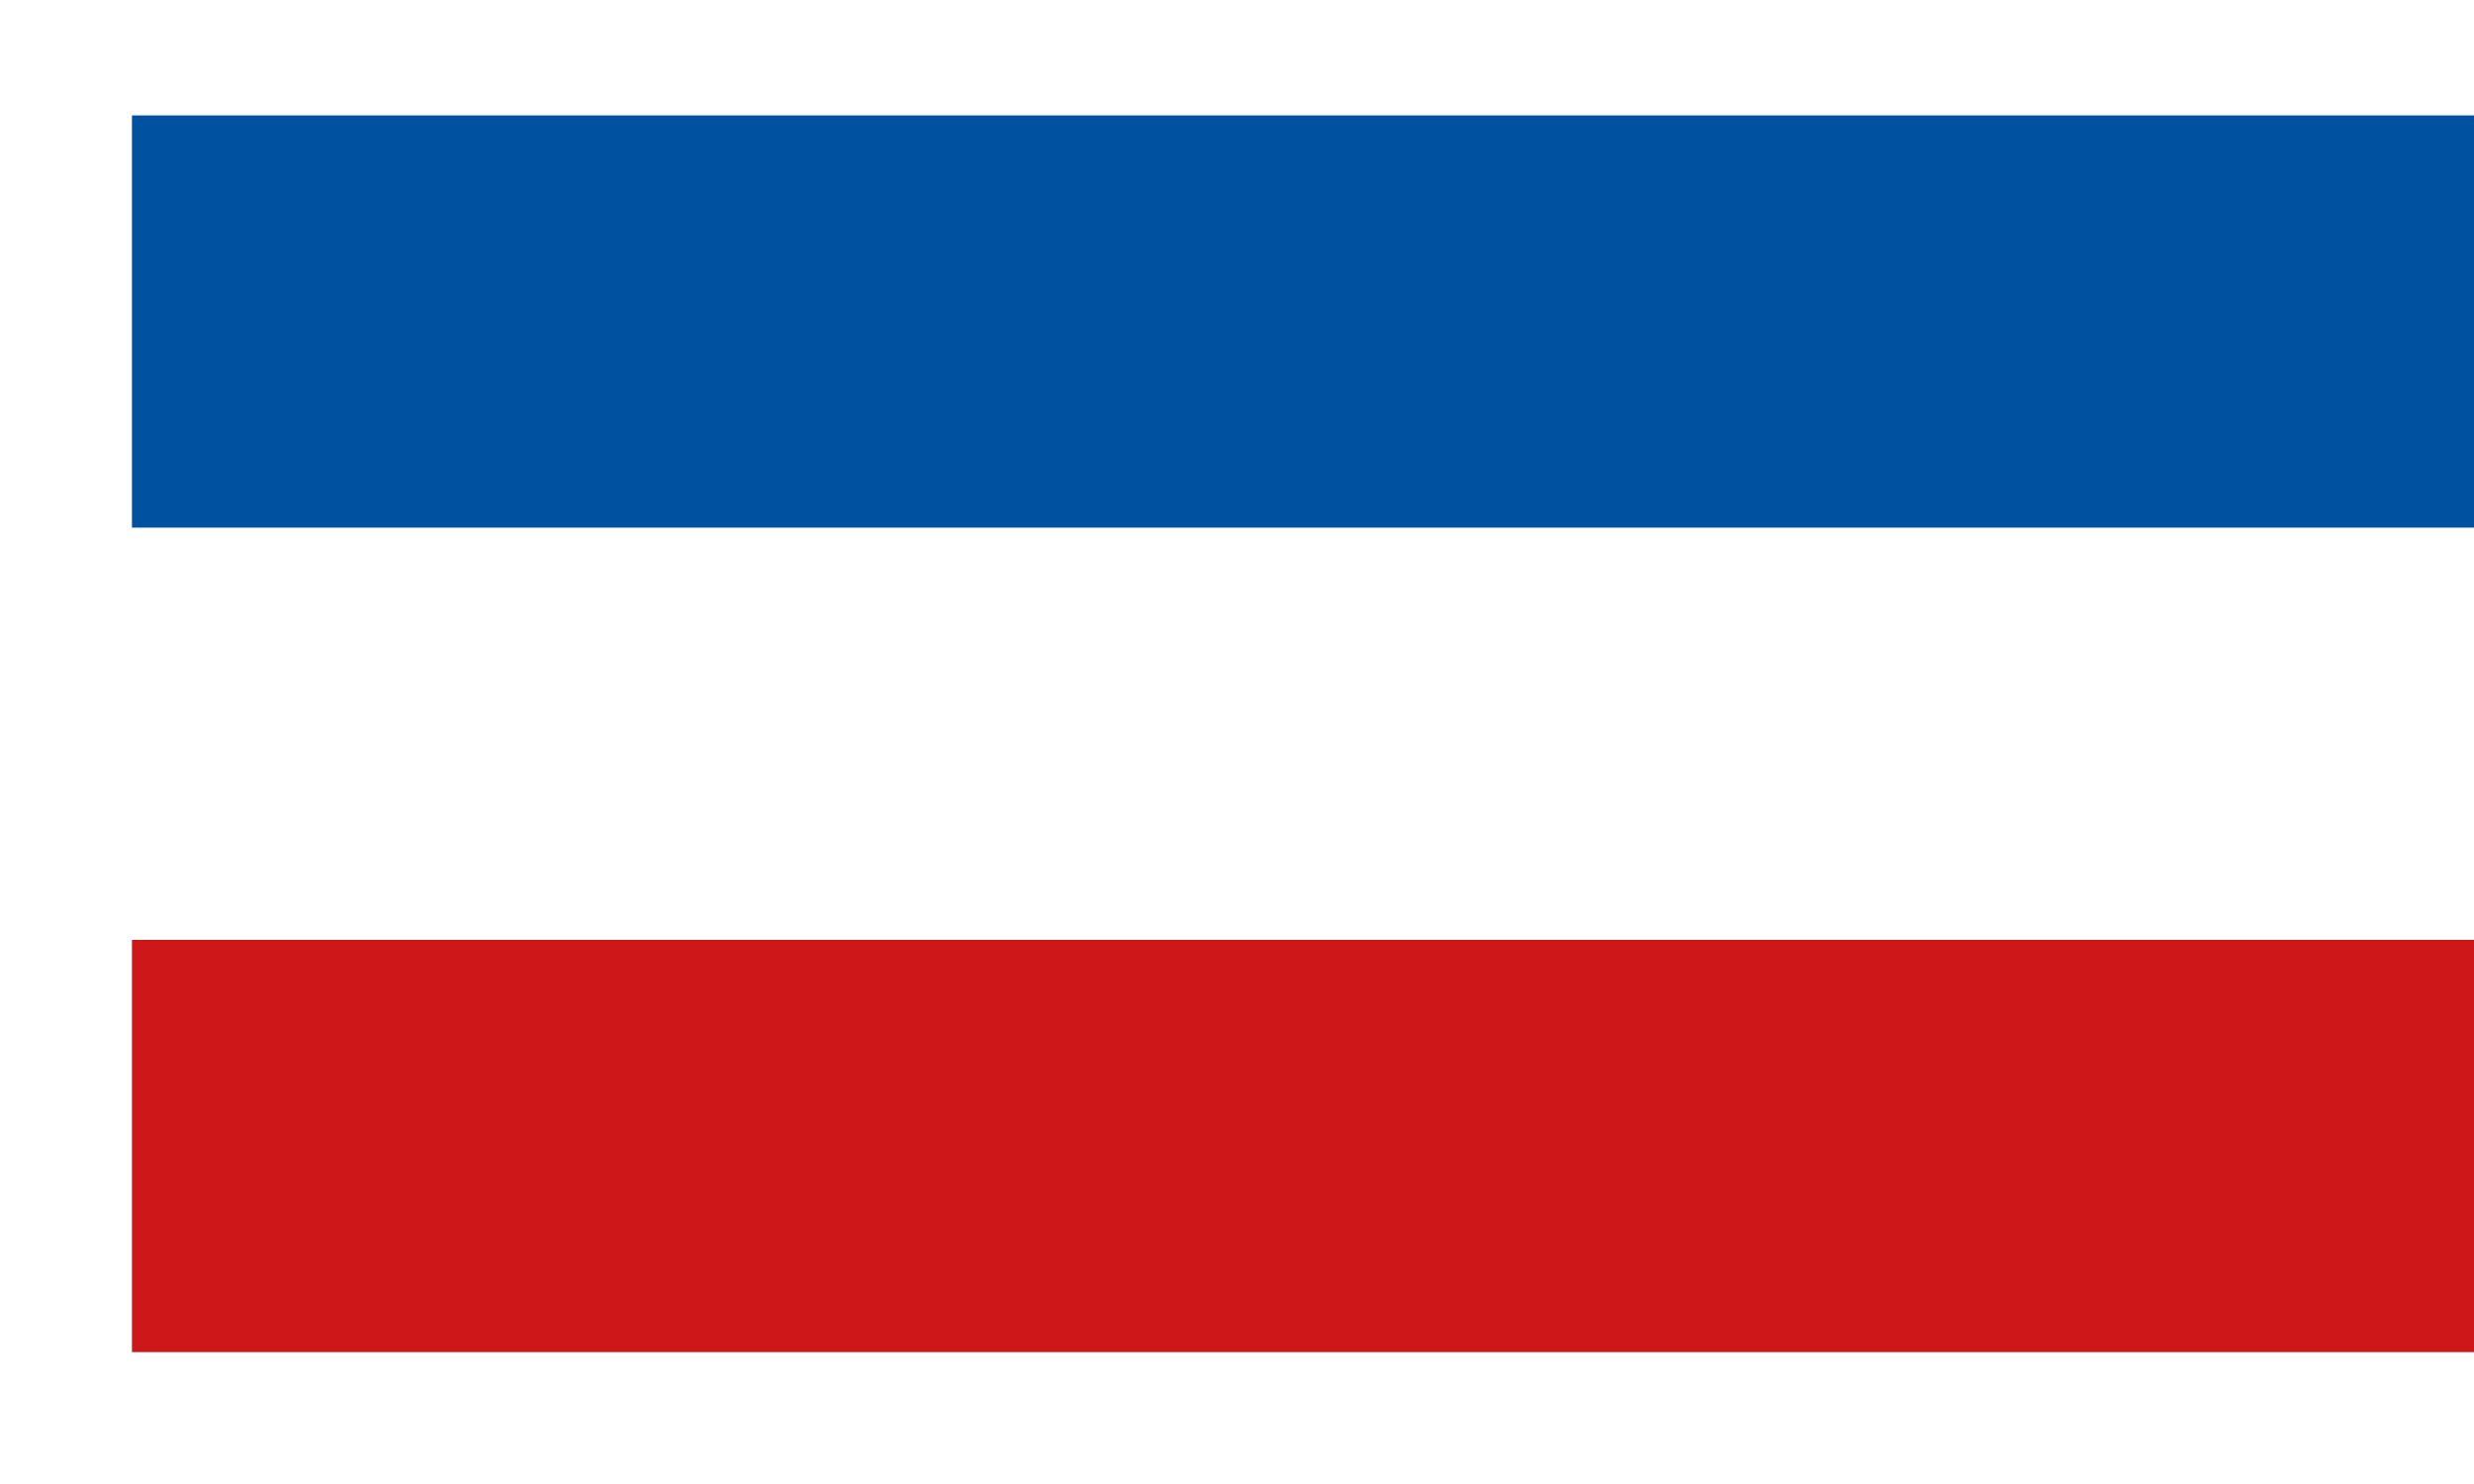 <svg width="15" height="9" viewBox="0 0 15 9" fill="none" xmlns="http://www.w3.org/2000/svg">
<path d="M15 0.7H0.8V3.2H15V0.7Z" fill="#0052A1"/>
<path d="M15 5.7H0.8V8.2H15V5.7Z" fill="#CD1719"/>
</svg>
